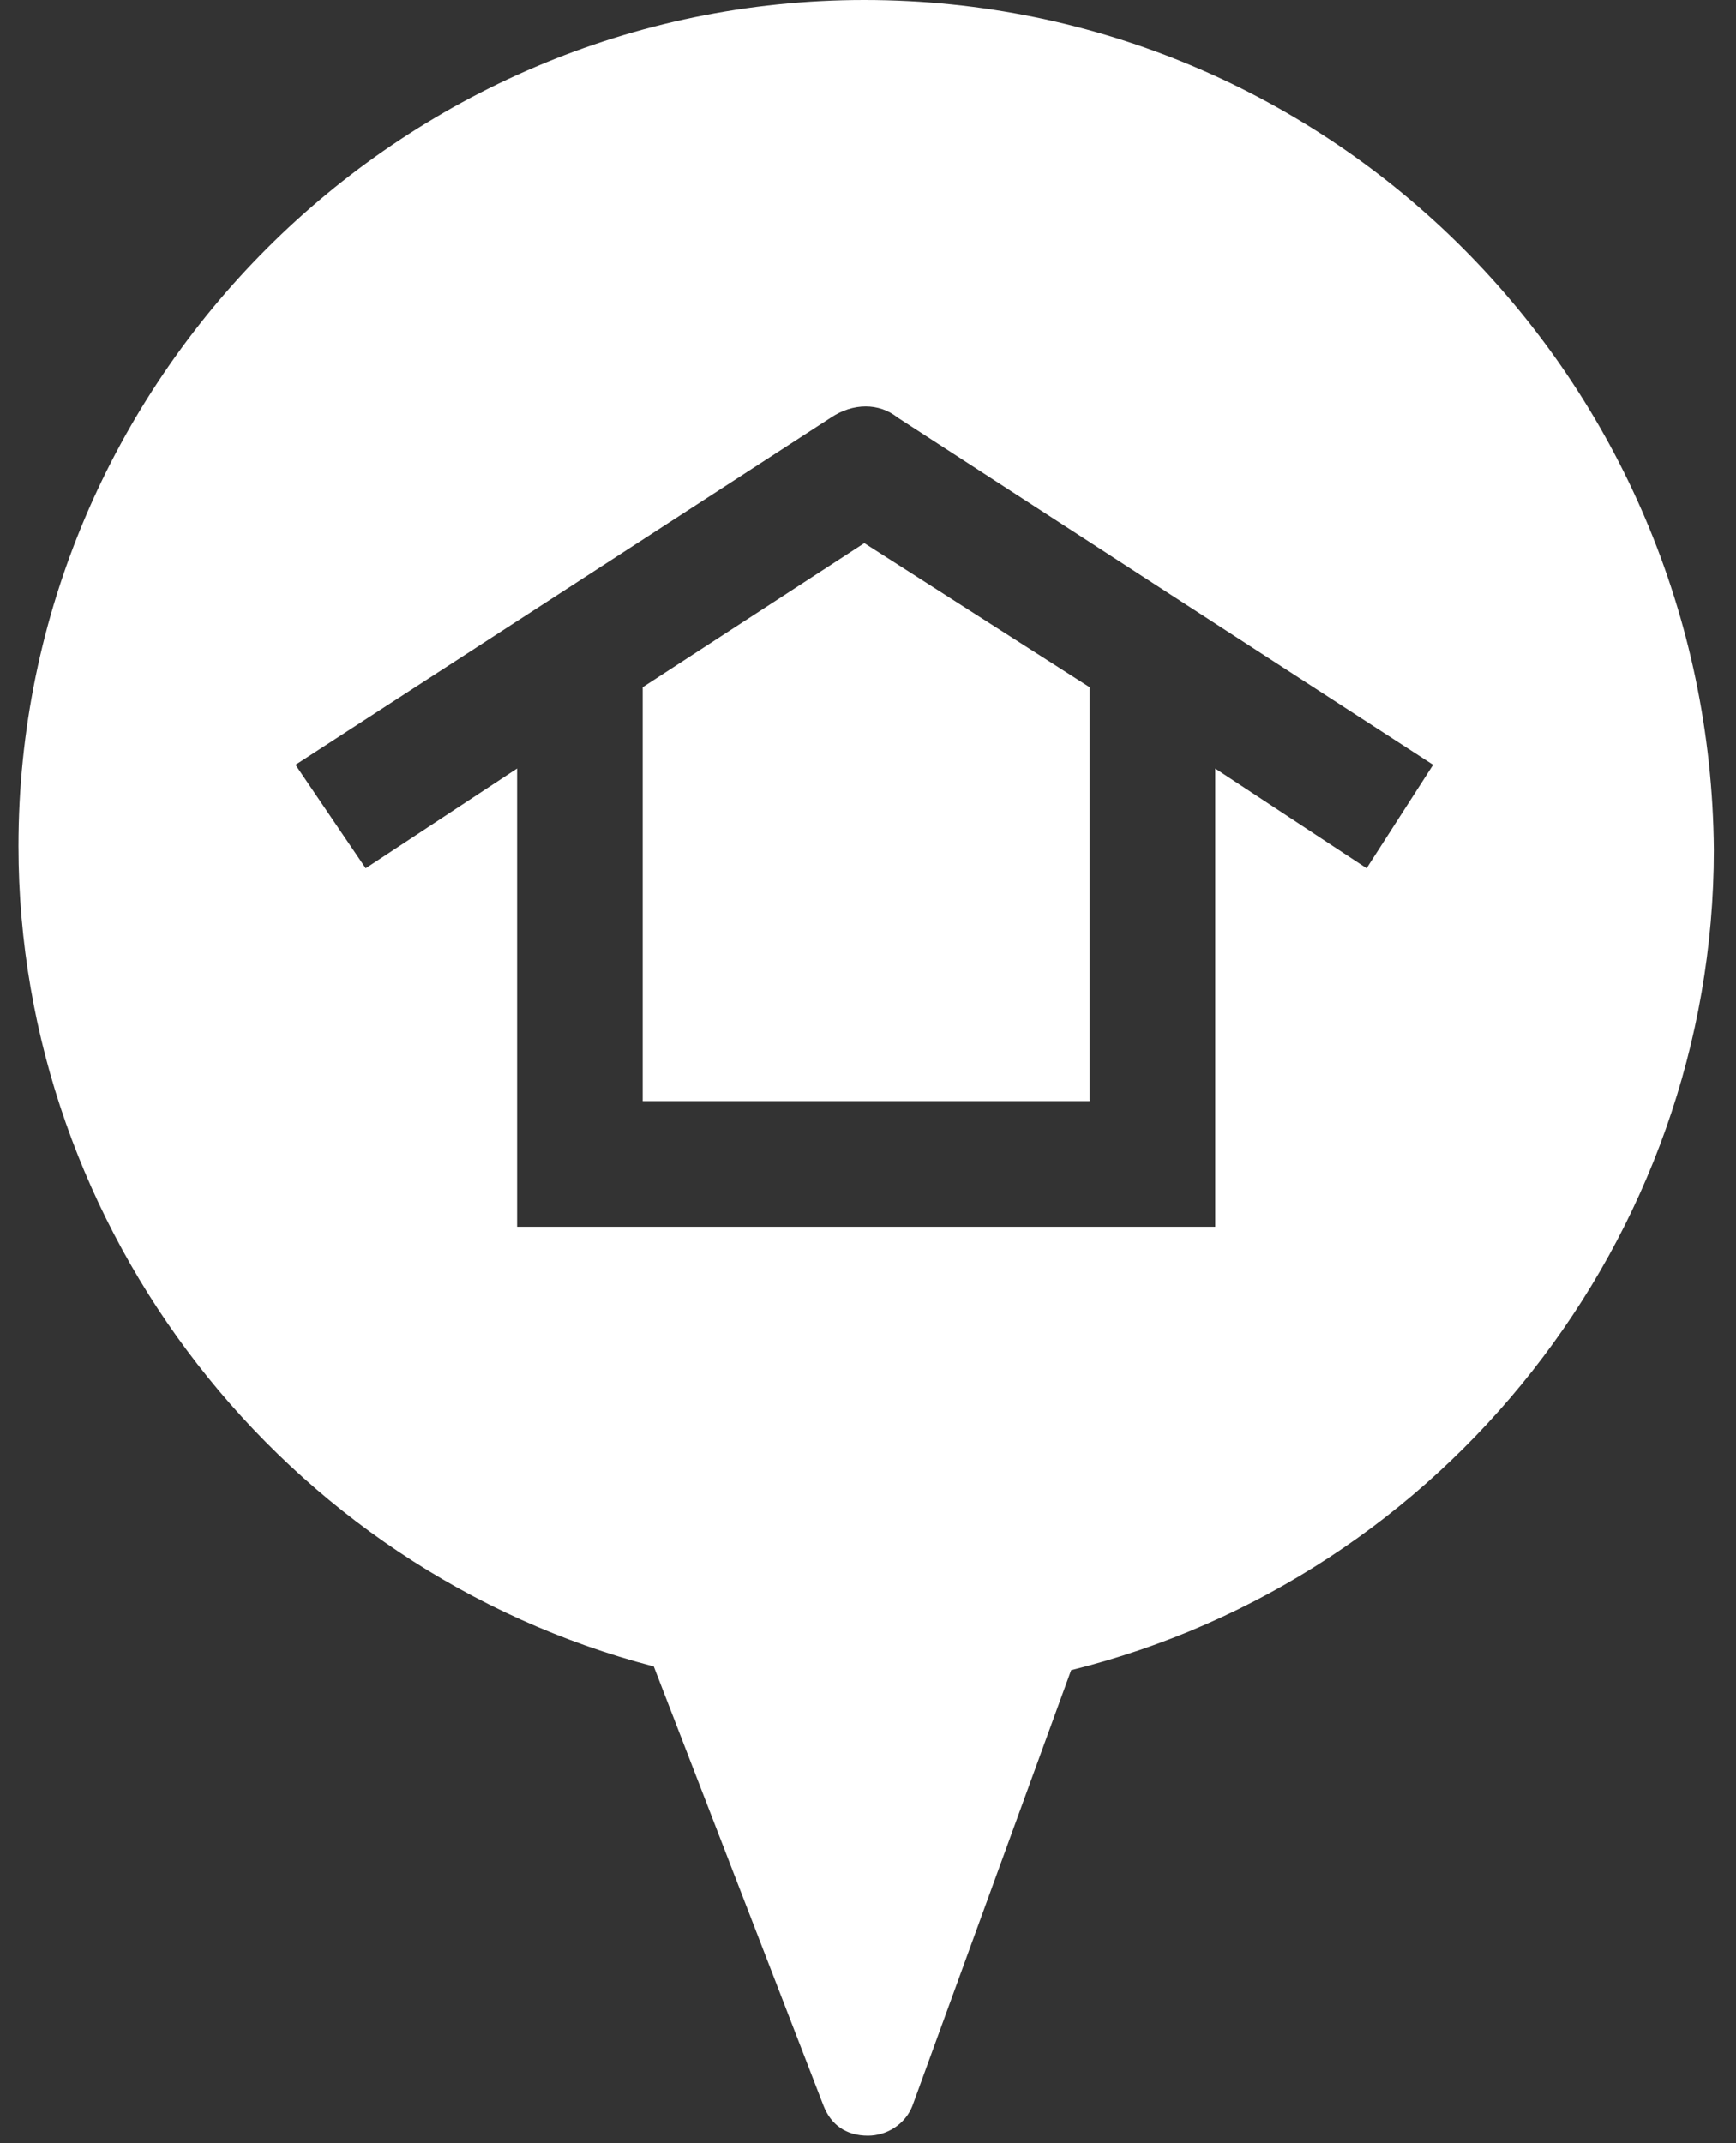 <svg width="47" height="58" viewBox="0 0 47 58" fill="none" xmlns="http://www.w3.org/2000/svg">
<rect x="0" y="0" width="47" height="58" fill="#333333" stroke="none"/>
<path d="M17.4 18.6V29.8H29.5V18.6L23.4 14.7L17.4 18.6Z" fill="white"/>
<path d="M23.4 0C10.8 0 0.5 10.3 0.5 22.9C0.5 33.3 7.7 42.5 17.7 45.1L22.3 57C22.5 57.5 22.9 57.8 23.5 57.8C24 57.8 24.5 57.5 24.7 57L29 45.2C39.1 42.7 46.4 33.5 46.4 23C46.3 10.3 36.1 0 23.4 0ZM37 23.5L32.9 20.8V33.2H14V20.8L9.9 23.5L8 20.7L22.5 11.3C23.1 10.9 23.8 10.9 24.3 11.3L38.8 20.7L37 23.5Z" fill="white"/>
</svg>
